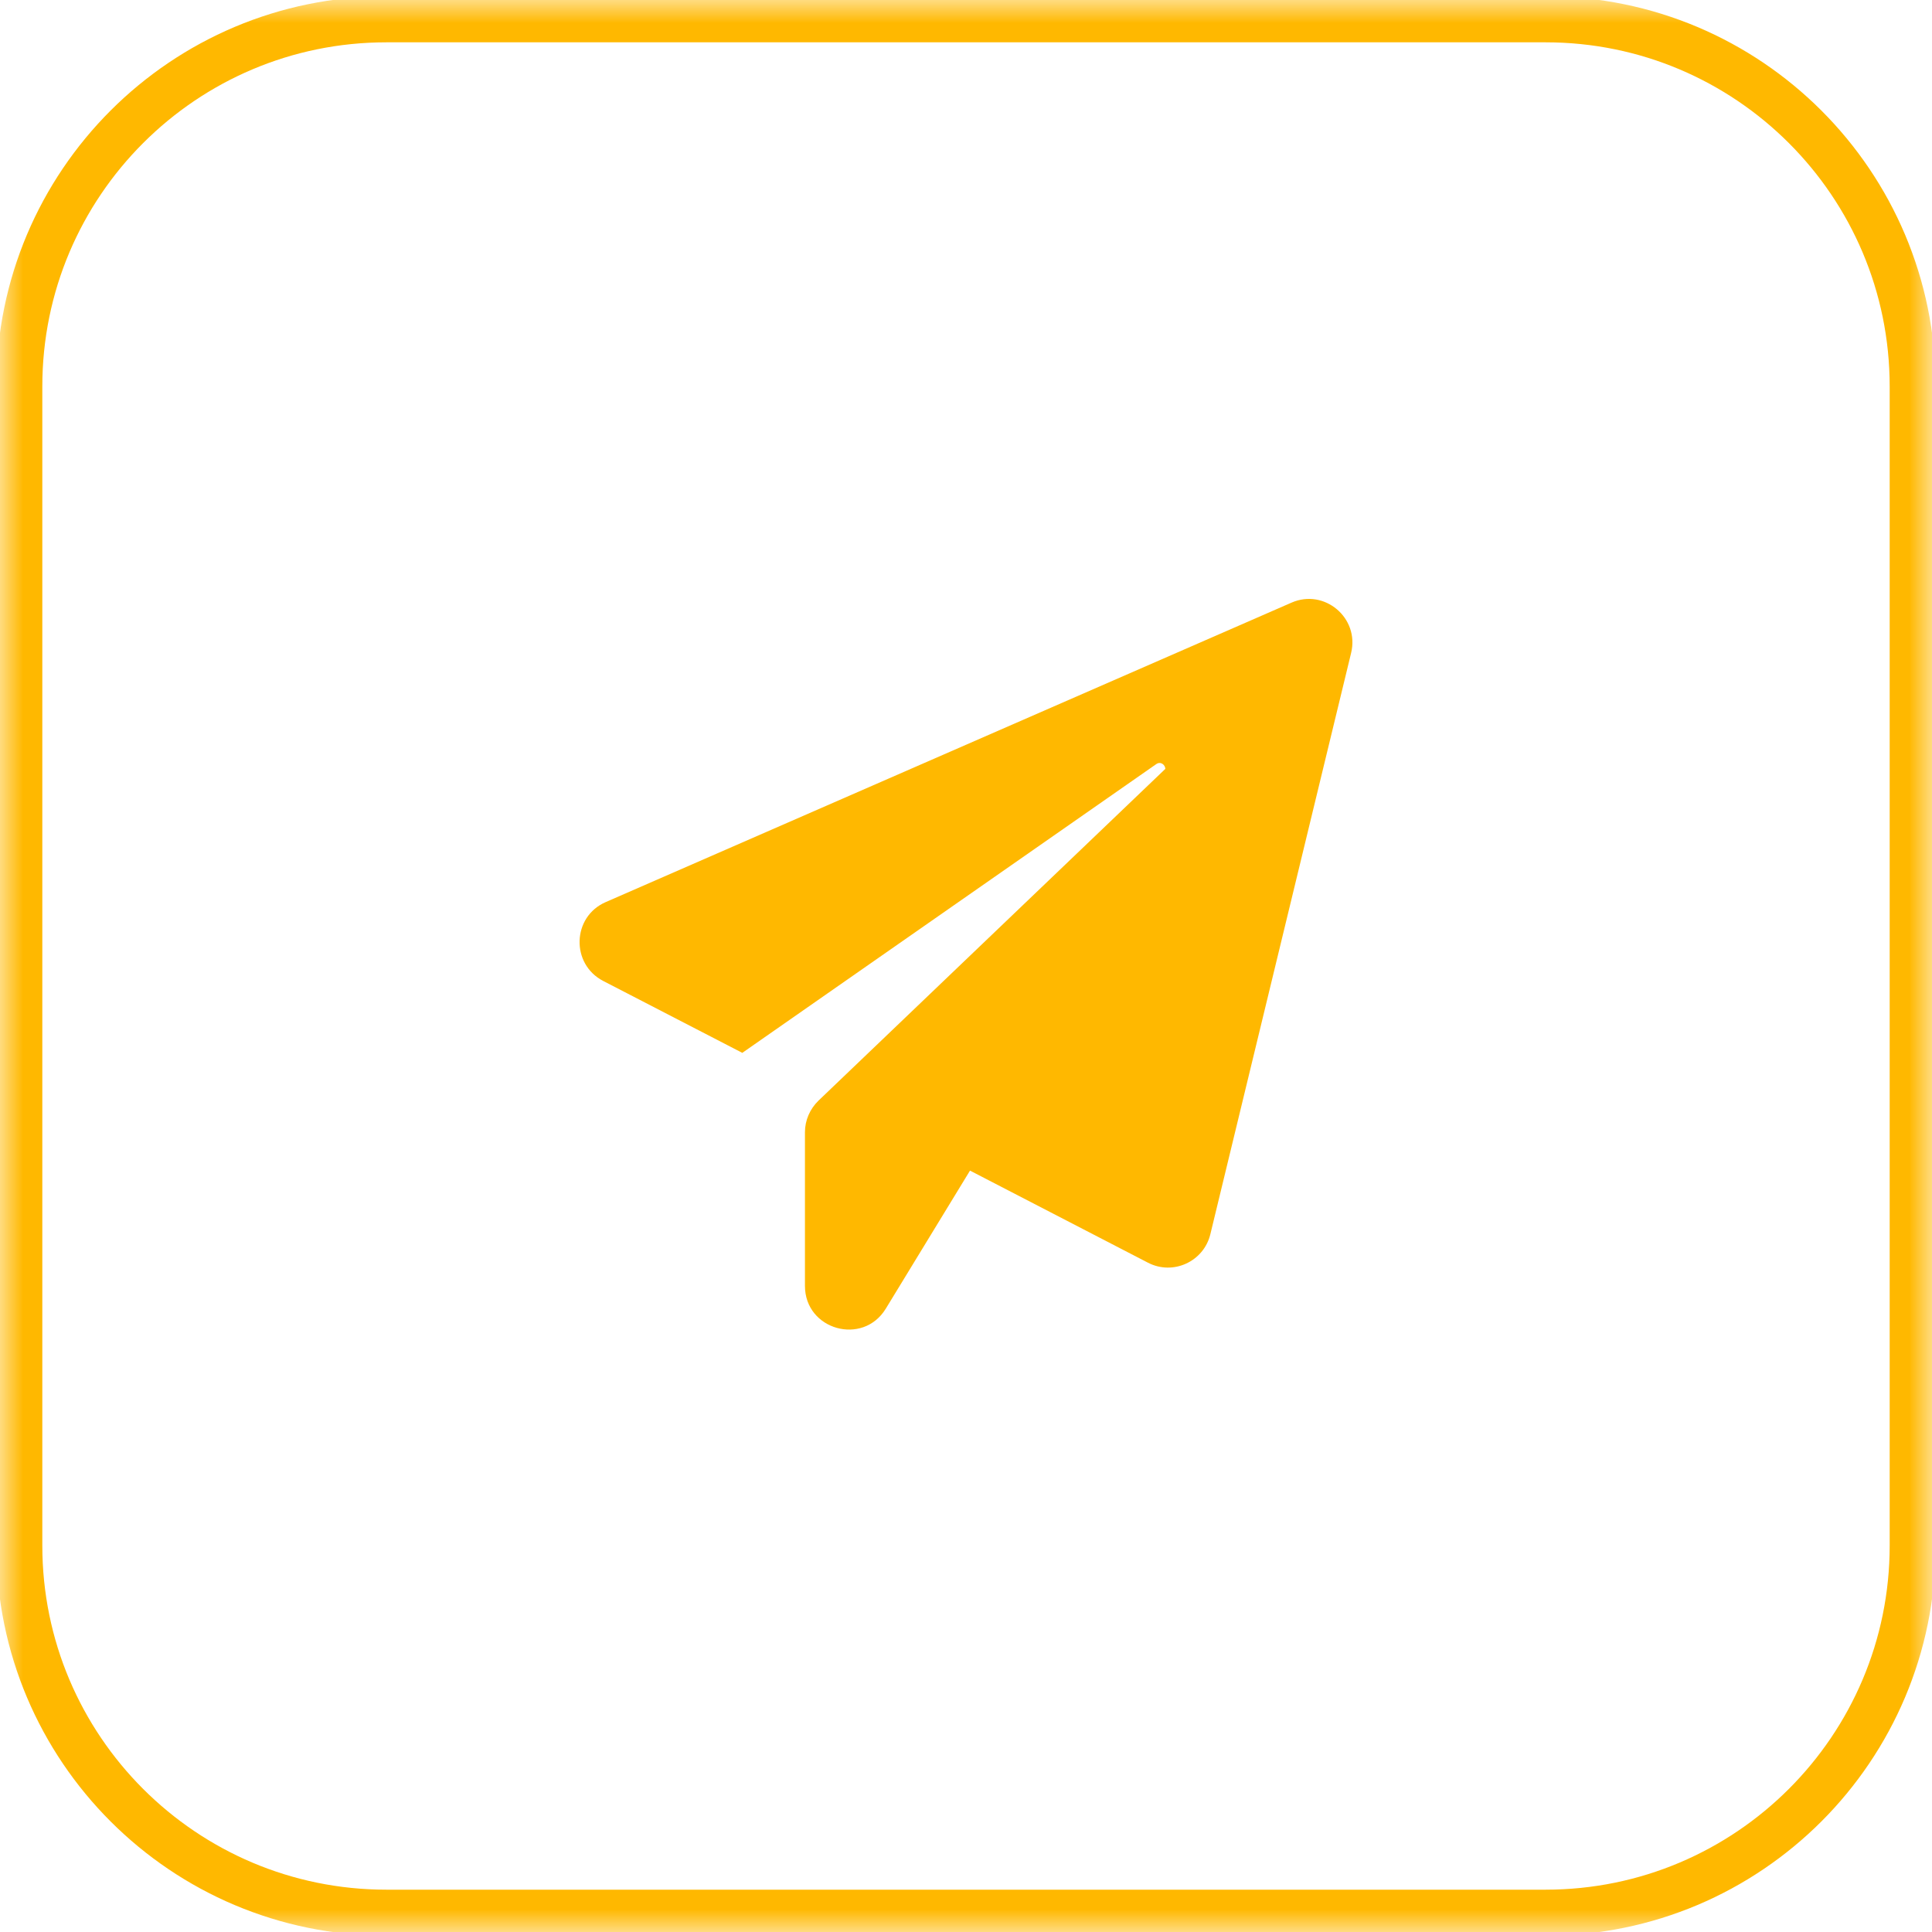 <?xml version="1.0" encoding="UTF-8"?> <svg xmlns="http://www.w3.org/2000/svg" width="42" height="42" viewBox="0 0 42 42" fill="none"><g clip-path="url(#clip0_101_144)"><mask id="mask0_101_144" style="mask-type:luminance" maskUnits="userSpaceOnUse" x="0" y="0" width="42" height="42"><path d="M42 0H0V42H42V0Z" fill="white"></path></mask><g mask="url(#mask0_101_144)"><path d="M33.6 0.42H8.4C3.993 0.42 0.42 3.993 0.42 8.4V33.6C0.42 38.007 3.993 41.58 8.4 41.58H33.6C38.007 41.58 41.58 38.007 41.58 33.6V8.4C41.58 3.993 38.007 0.42 33.6 0.42Z" stroke="#FFB800"></path><path d="M29.372 14.195L26.312 26.831C26.168 27.426 25.502 27.733 24.956 27.45L21.087 25.448L19.257 28.448C18.759 29.266 17.499 28.911 17.499 27.955V24.613C17.499 24.354 17.607 24.108 17.793 23.927L25.334 16.714C25.328 16.624 25.232 16.545 25.136 16.611L16.137 22.888L13.113 21.325C12.405 20.958 12.435 19.93 13.167 19.611L28.076 13.101C28.79 12.788 29.558 13.431 29.372 14.195Z" fill="#FFB800"></path></g></g><defs><clipPath id="clip0_101_144"><rect width="42" height="42" fill="white"></rect></clipPath></defs></svg> 